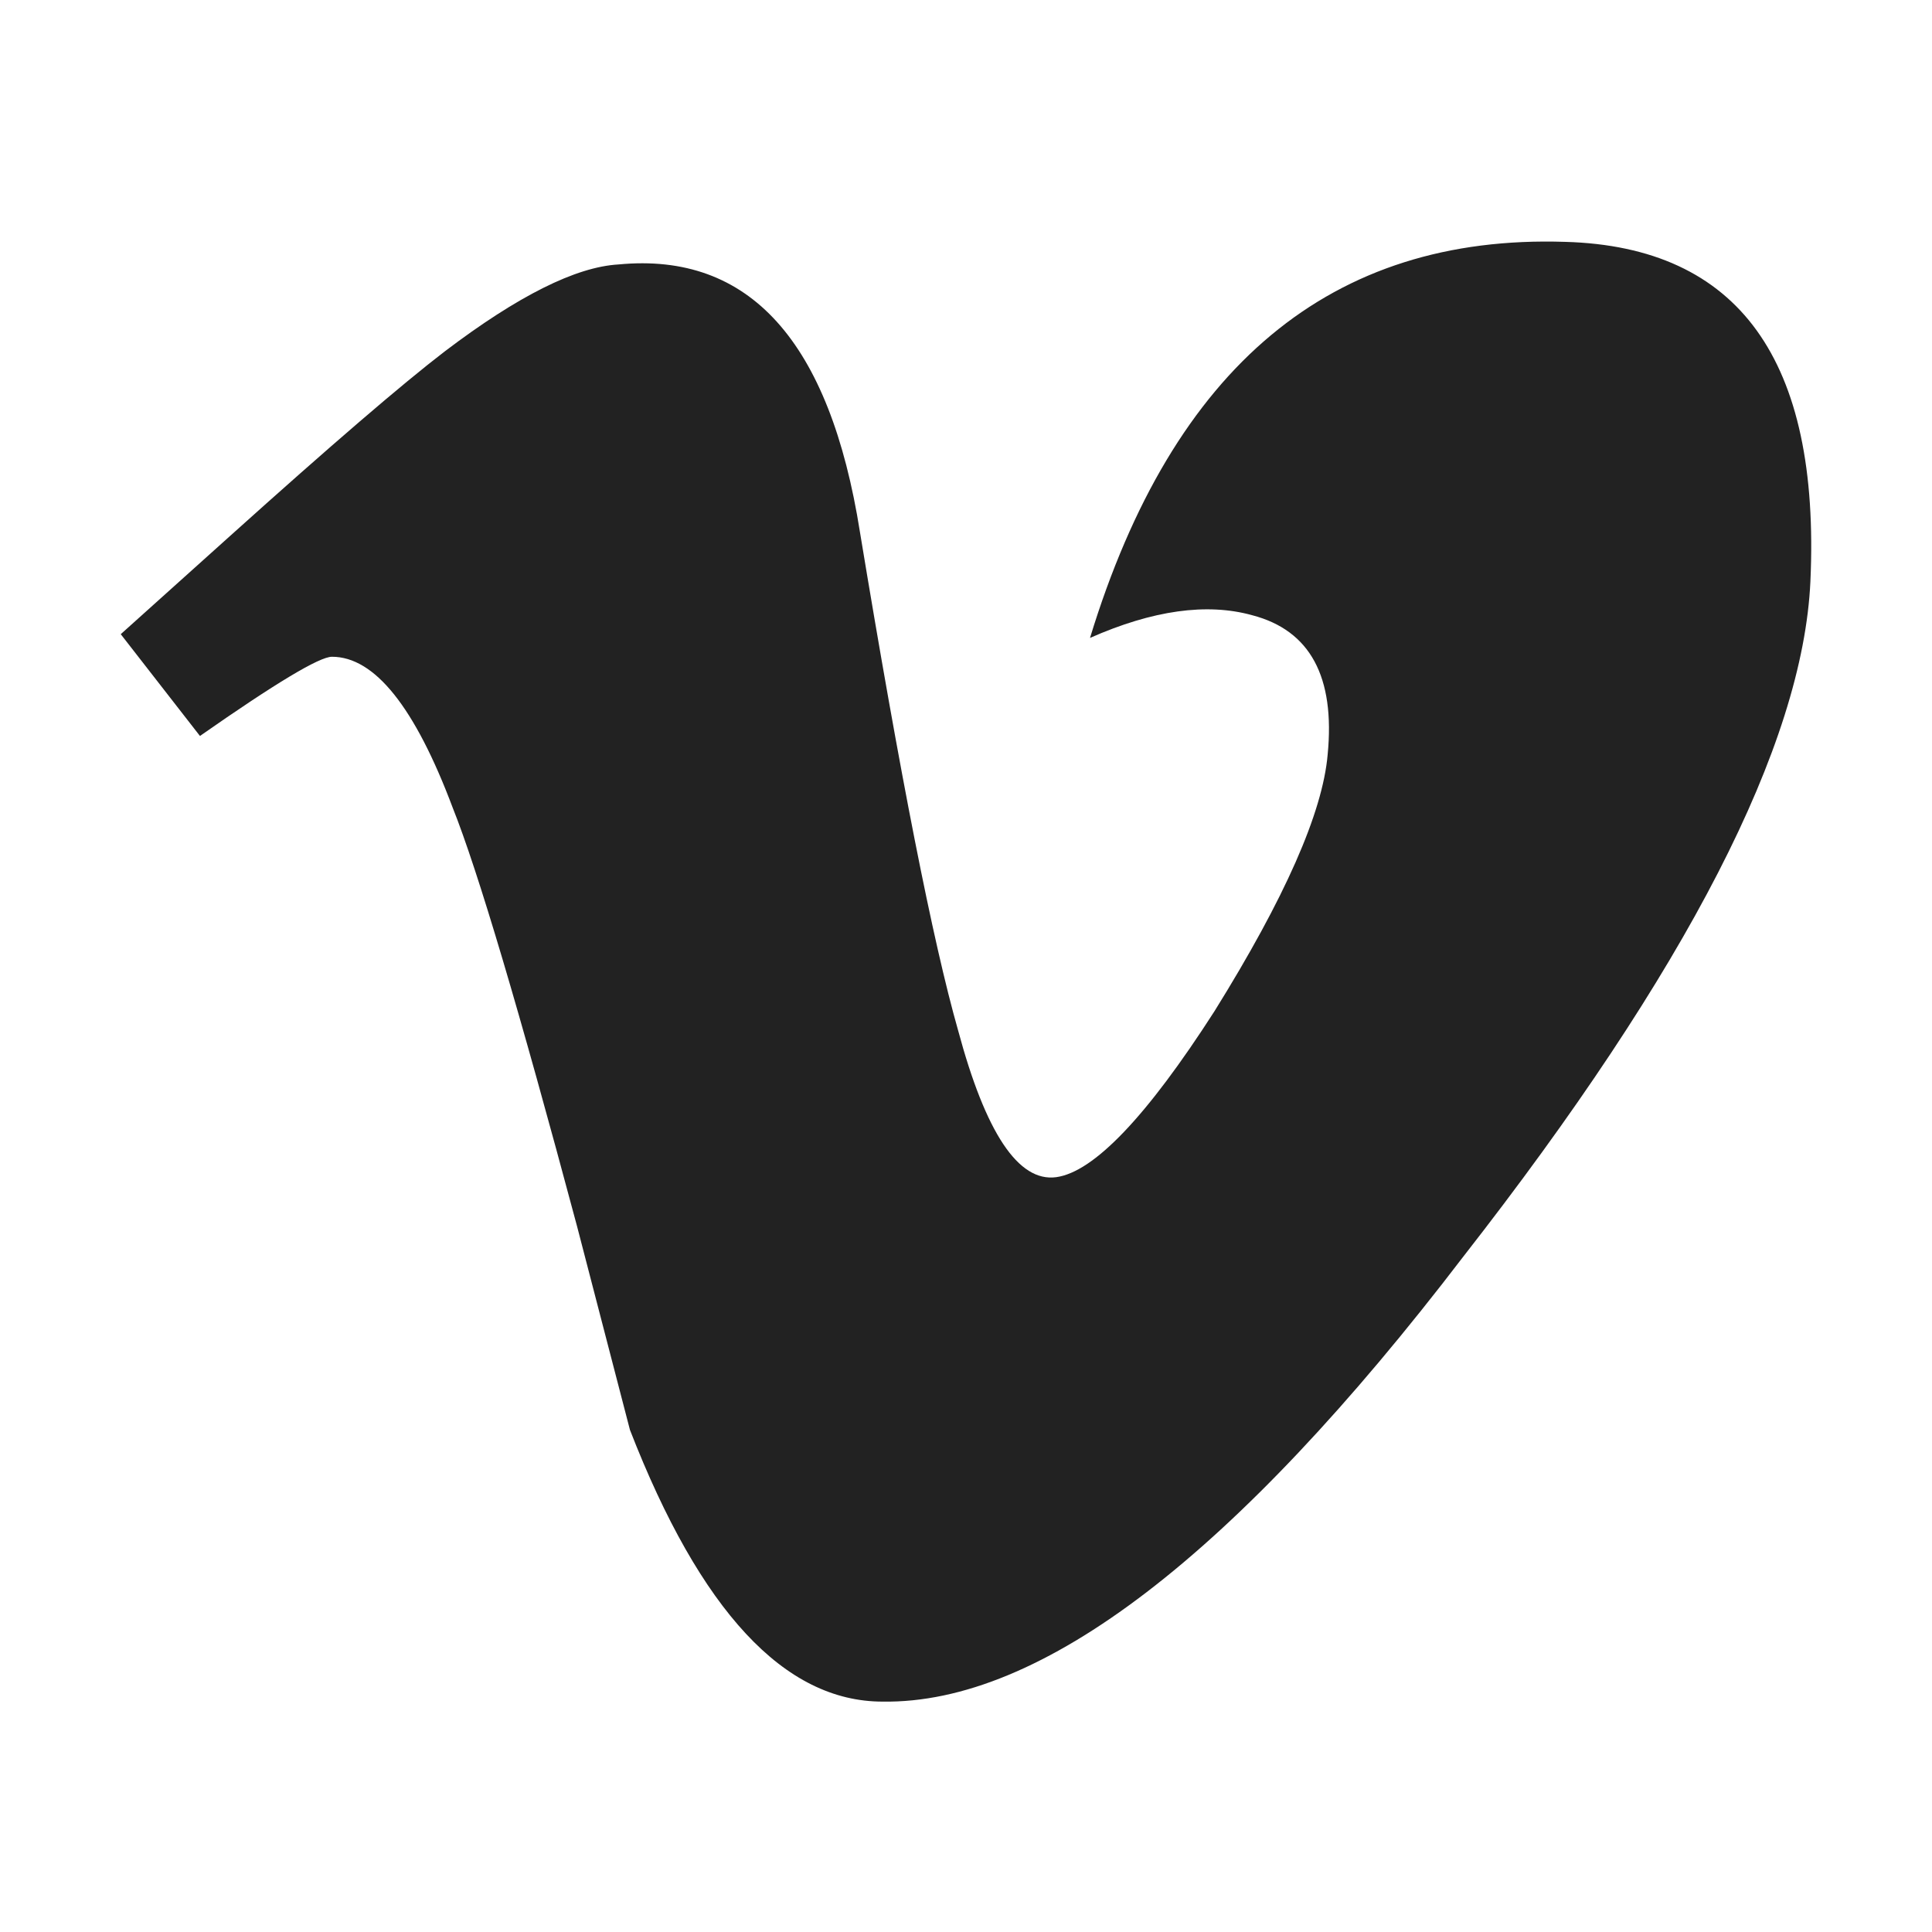 <svg width="16" height="16" viewBox="0 0 16 16" xmlns="http://www.w3.org/2000/svg">
    <path d="M14.993 4.814c.083-1.833-.593-2.77-2.03-2.811-1.937-.063-3.249 1.03-3.936 3.28.52-.23.969-.292 1.343-.188.48.125.688.51.625 1.155-.042.48-.354 1.187-.937 2.124-.562.875-1 1.333-1.312 1.375-.312.041-.583-.365-.812-1.218-.208-.73-.479-2.104-.812-4.123-.25-1.583-.916-2.322-1.999-2.218-.354.02-.833.26-1.437.718-.354.271-.947.781-1.78 1.53L1 5.252l.656.843c.625-.437.989-.656 1.093-.656.354 0 .687.417 1 1.25.208.52.551 1.676 1.03 3.467l.438 1.686c.583 1.5 1.28 2.25 2.092 2.25 1.312.02 2.916-1.208 4.81-3.686 1.854-2.374 2.812-4.238 2.874-5.591z" fill="#222" fill-rule="evenodd"/>
</svg>
